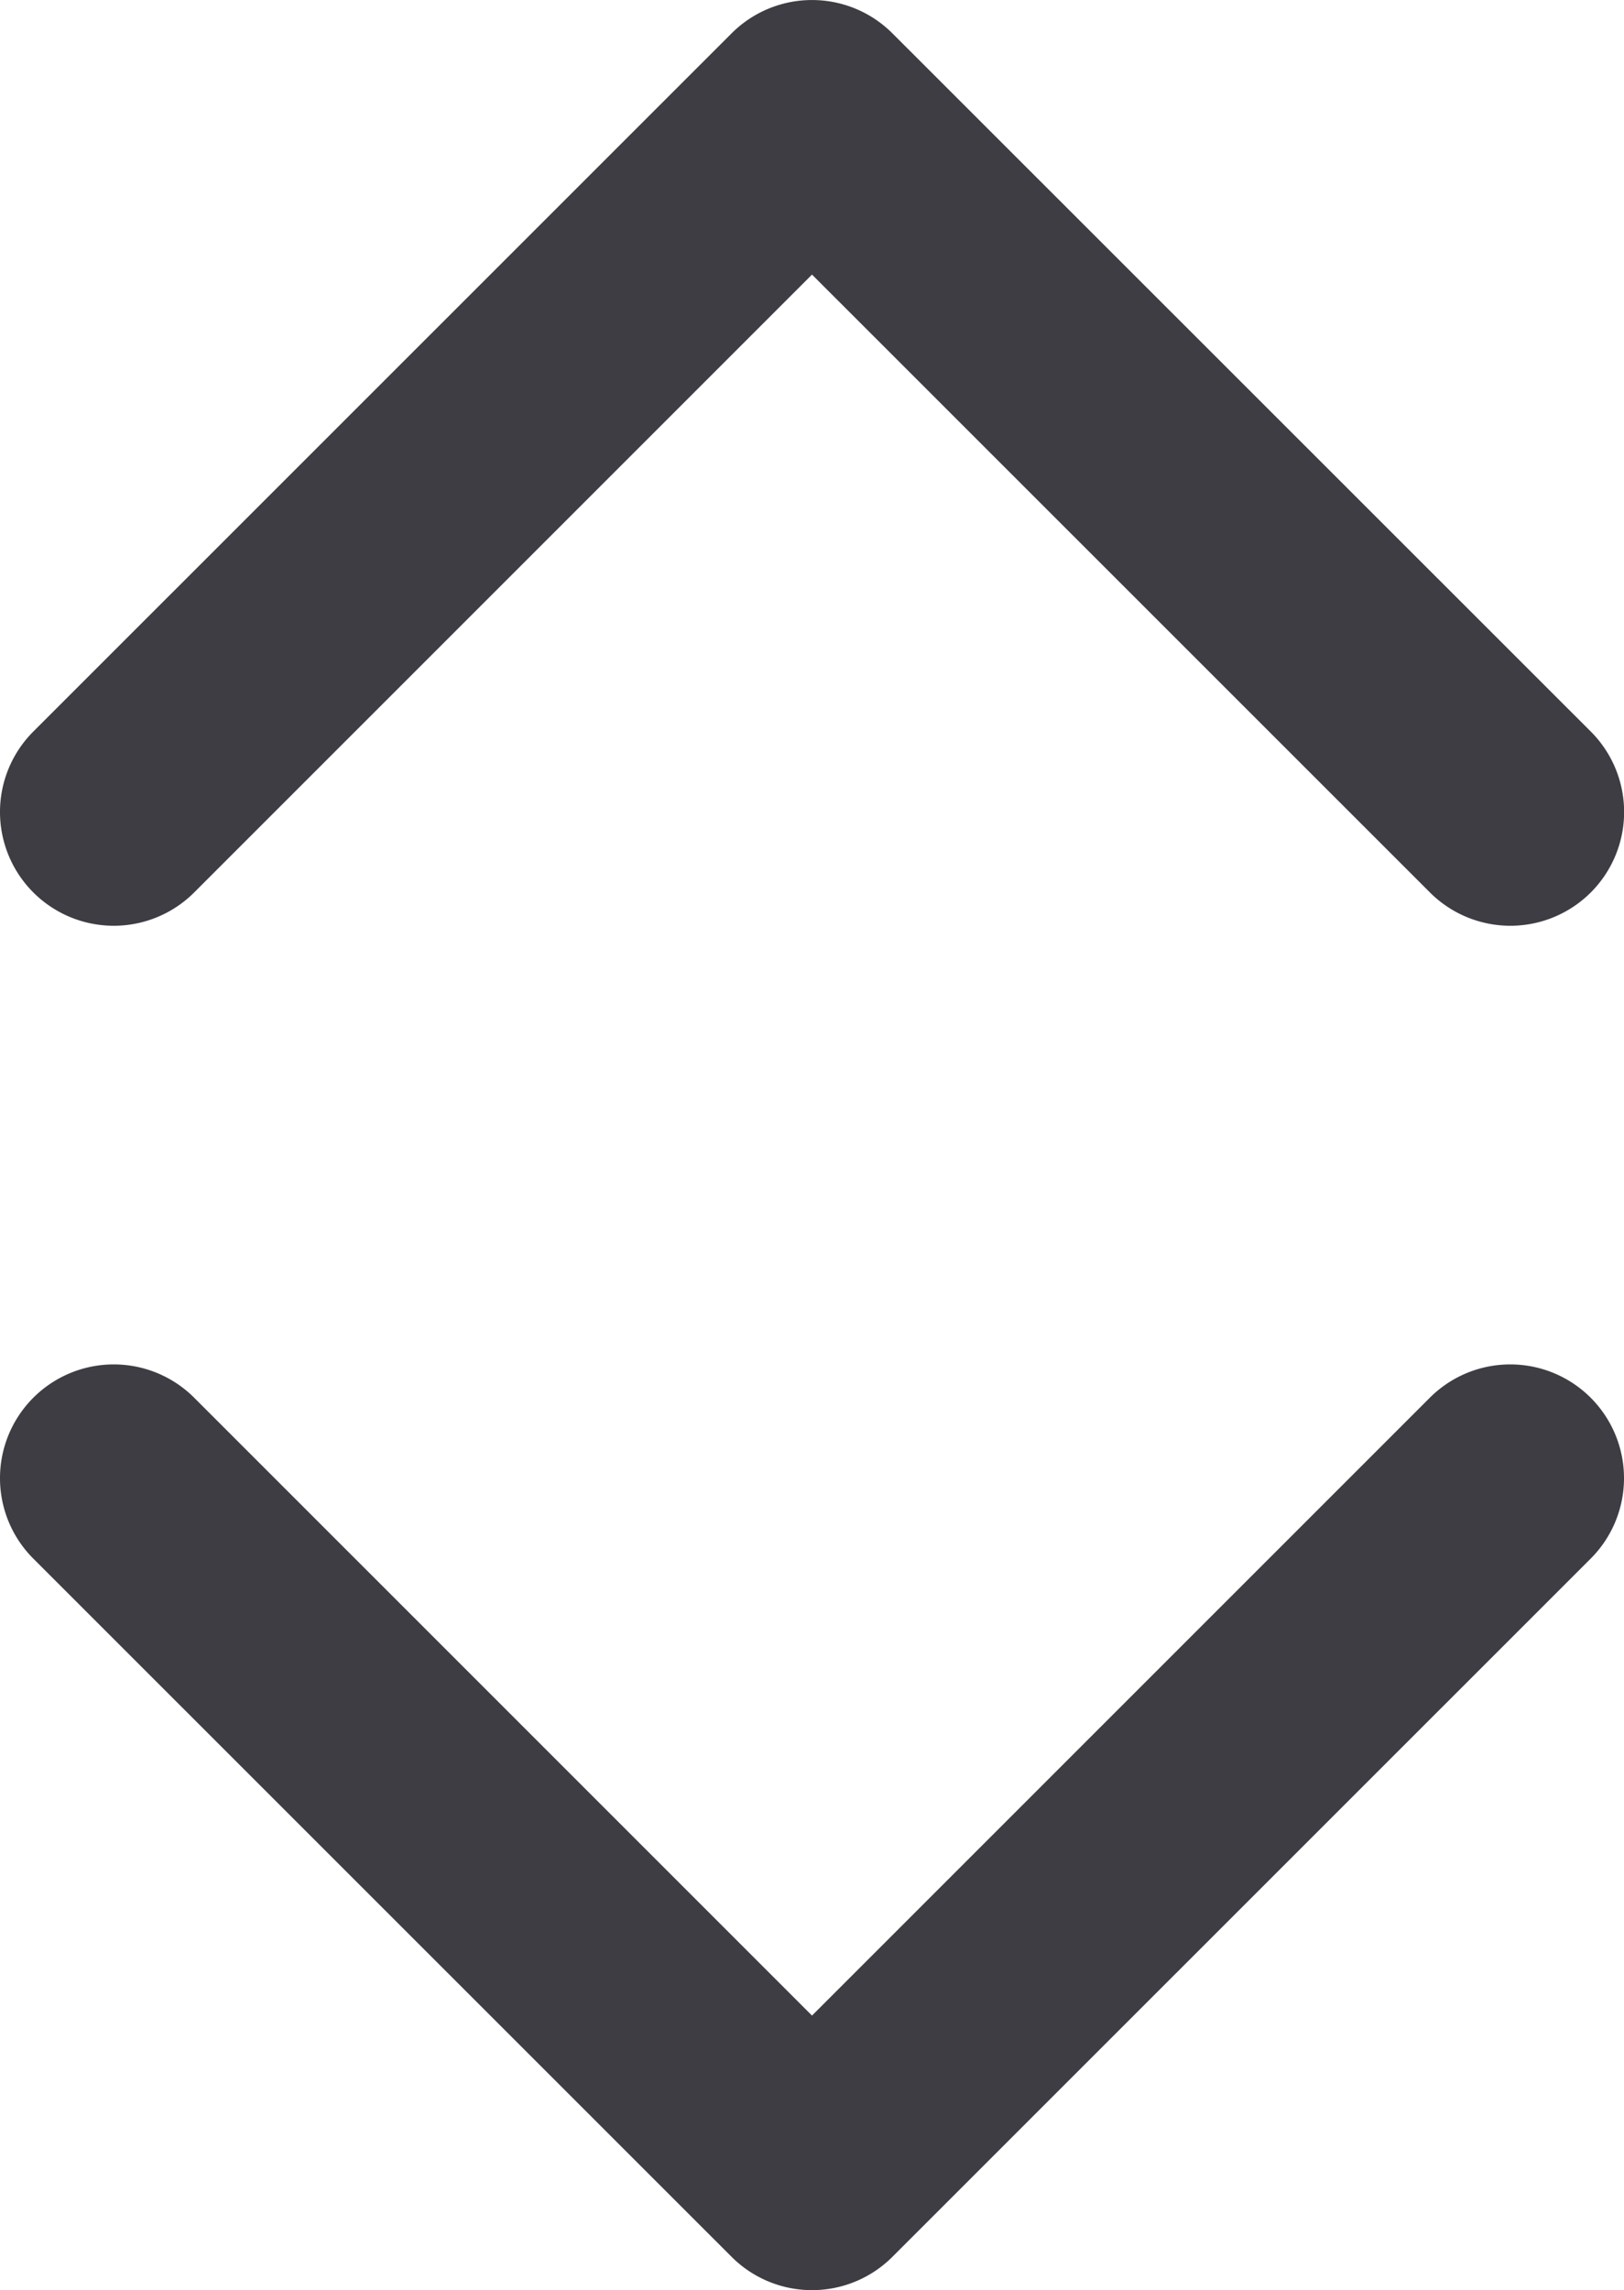 <svg xmlns="http://www.w3.org/2000/svg" width="14.284" height="20.142" viewBox="0 0 14.284 20.142">
  <g id="Group_4732" data-name="Group 4732" transform="translate(-506.999 -302.224)">
    <g id="arrow-point-to-right" transform="translate(521.283 314.224) rotate(90)">
      <path id="Path_67" data-name="Path 67" d="M7.849,7.849,1.708,13.991A1,1,0,0,1,.293,12.576L5.727,7.142.293,1.708A1,1,0,0,1,1.708.293L7.849,6.435a1,1,0,0,1,0,1.414Z" transform="translate(0 0)" fill="#3e3d43"/>
    </g>
    <g id="arrow-point-to-right-2" data-name="arrow-point-to-right" transform="translate(506.999 310.366) rotate(-90)">
      <path id="Path_67-2" data-name="Path 67" d="M7.849,6.435,1.708.293A1,1,0,1,0,.293,1.708L5.727,7.142.293,12.577a1,1,0,1,0,1.415,1.415L7.849,7.849a1,1,0,0,0,0-1.414Z" transform="translate(0 0)" fill="#3e3d43"/>
    </g>
  </g>
</svg>

